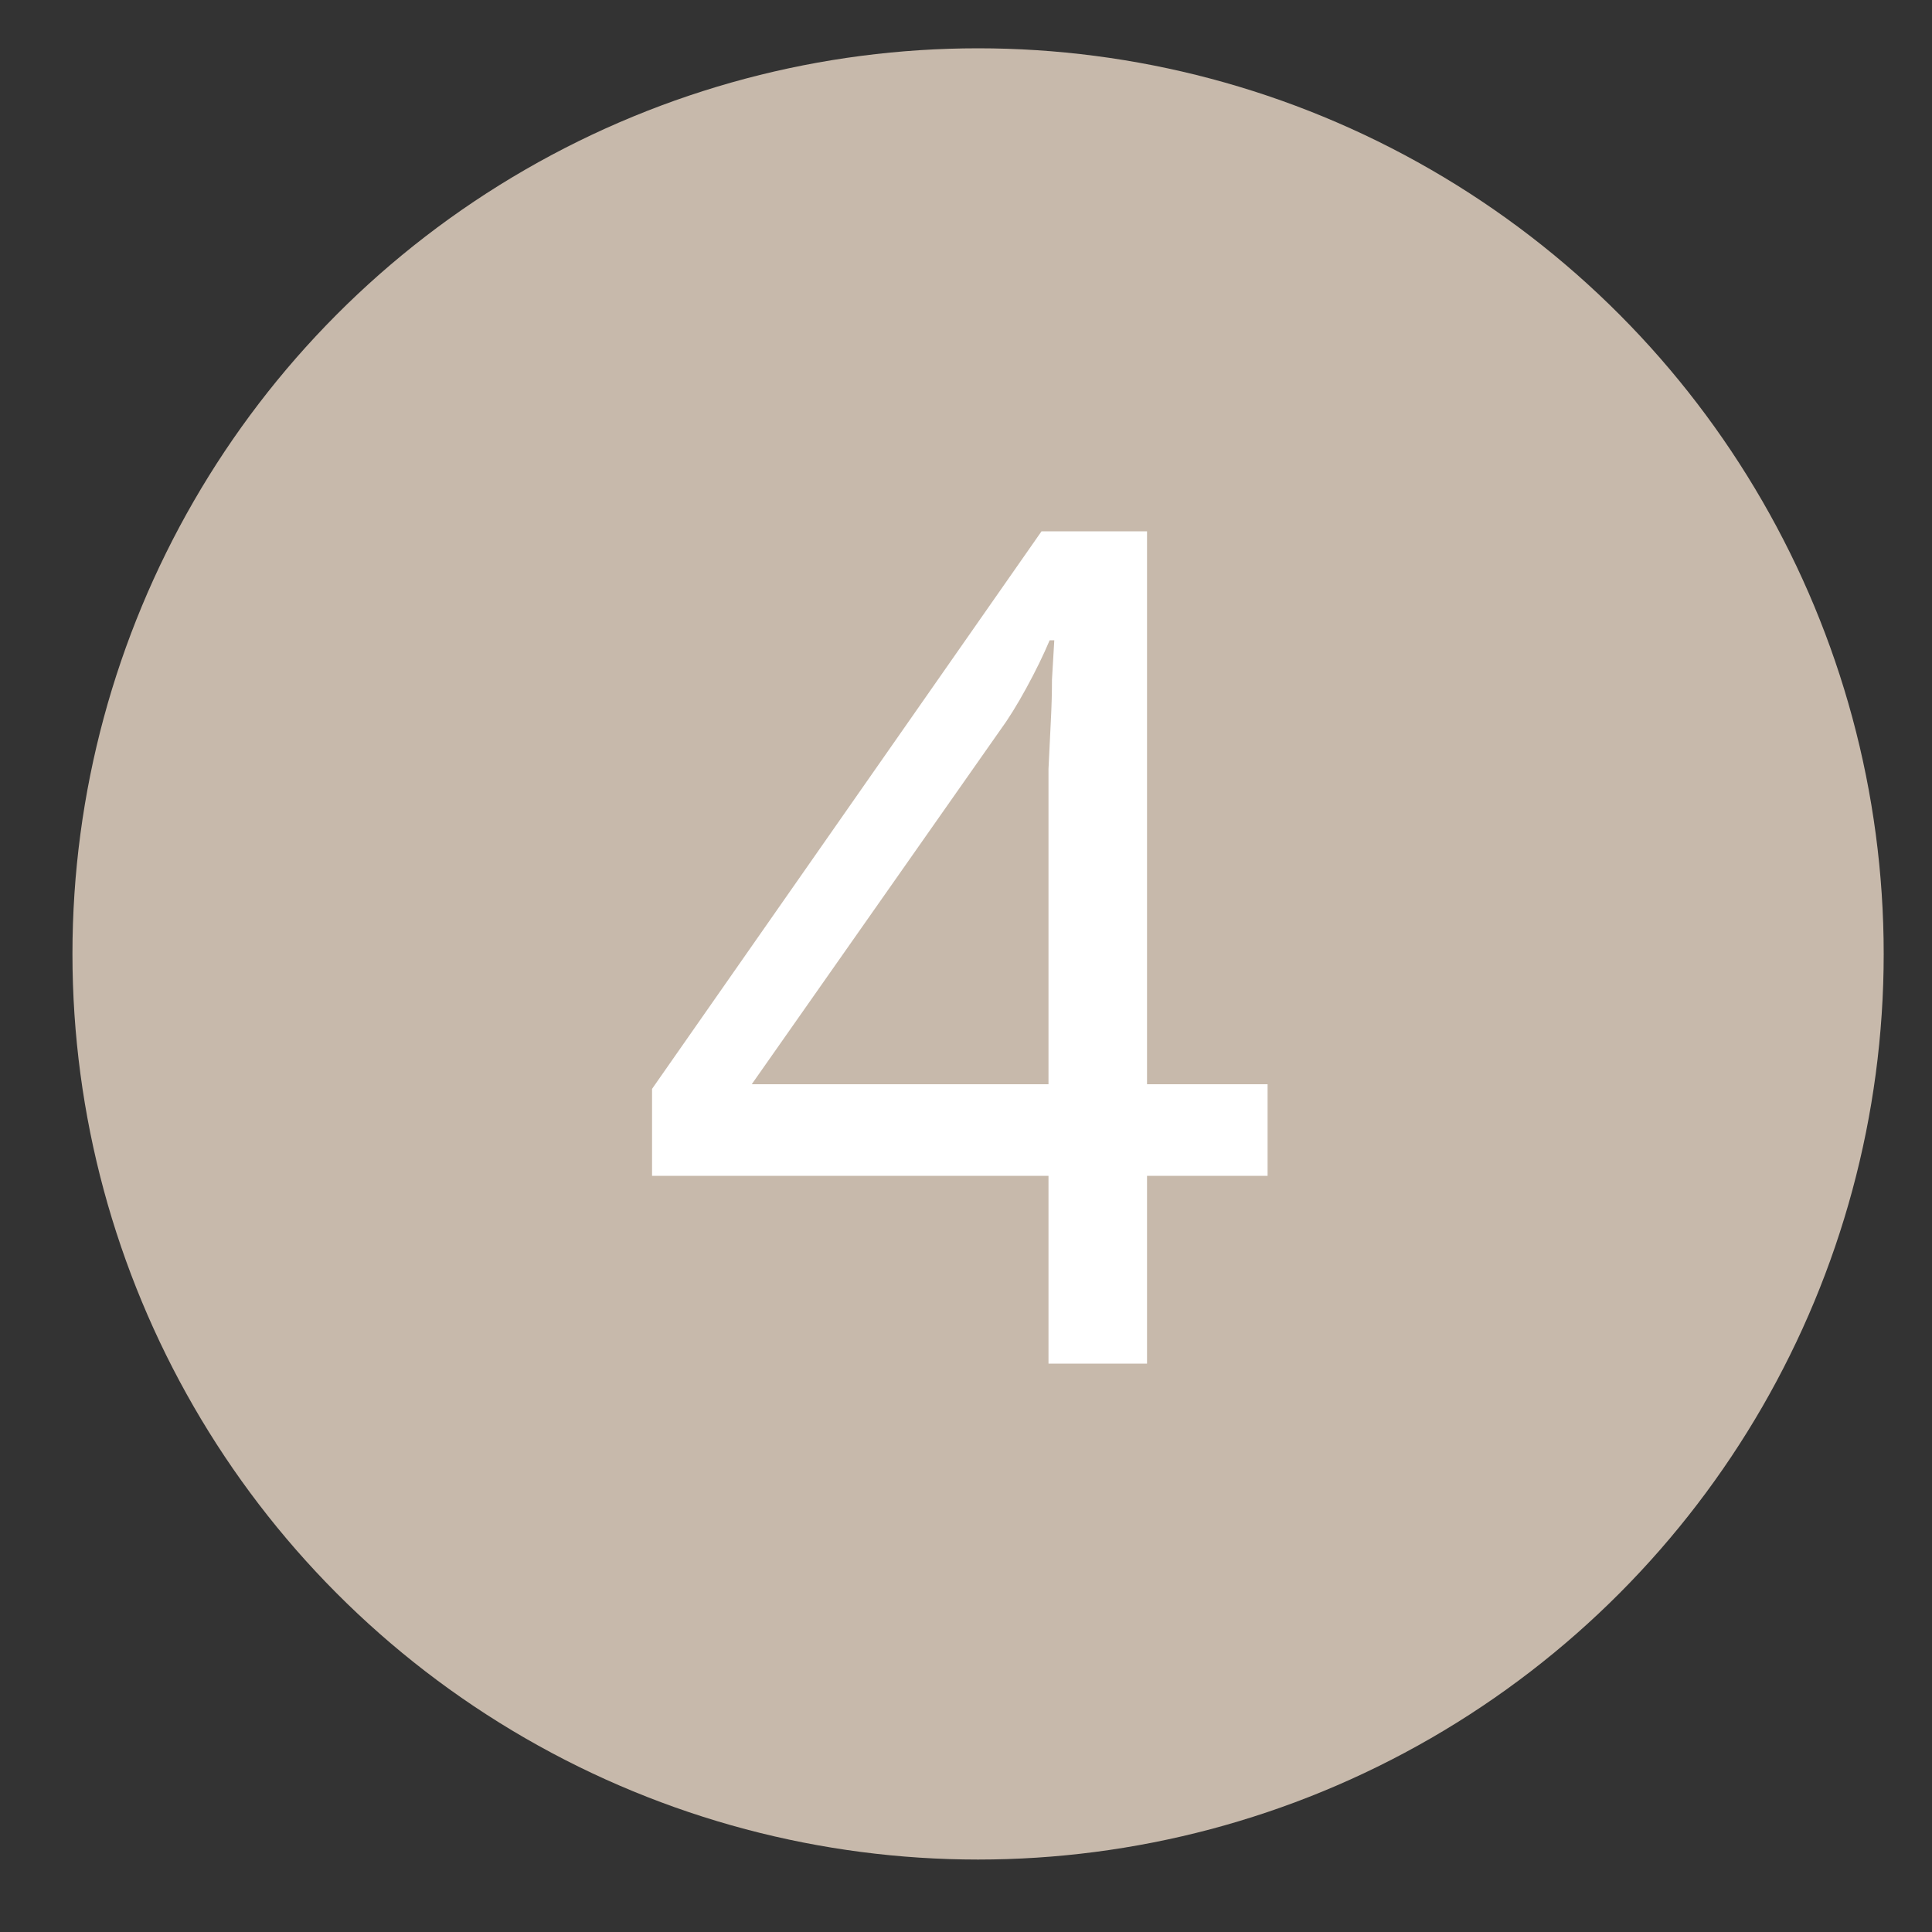 <svg width="80" height="80" viewBox="0 0 80 80" fill="none" xmlns="http://www.w3.org/2000/svg">
<rect x="0" y="0" width="80" height="80" fill="#333333" stroke="none"/>
<circle cx="40.5" cy="39.5" r="37.5" fill="#C7B9AB"/>
<path d="M52.488 48.688H47.496V56.464H43.416V48.688H27V45.088L43.128 22H47.496V44.896H52.488V48.688ZM43.416 34.096C43.416 33.264 43.416 32.512 43.416 31.84C43.448 31.136 43.48 30.48 43.512 29.872C43.544 29.264 43.56 28.688 43.56 28.144C43.592 27.568 43.624 27.024 43.656 26.512H43.464C43.208 27.12 42.888 27.776 42.504 28.48C42.12 29.184 41.752 29.776 41.4 30.256L31.128 44.896H43.416V34.096Z" fill="white"/>
</svg>
